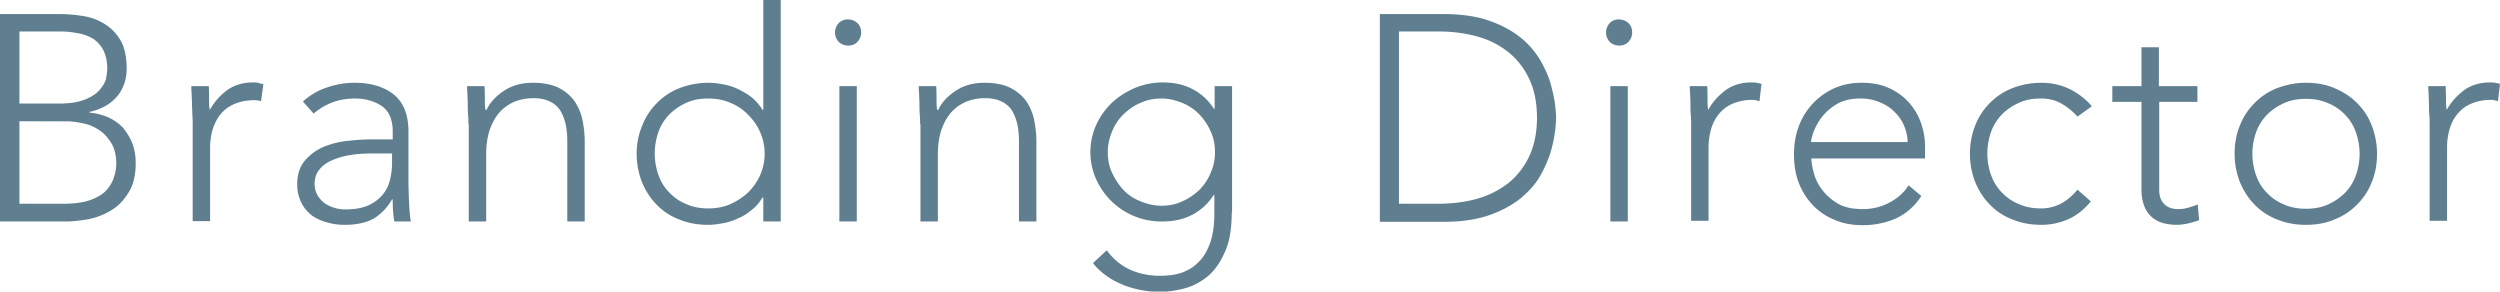 <svg xmlns="http://www.w3.org/2000/svg" viewBox="0 0 74.61 8.7"><path d="M0 .42h1.78c.23 0 .47.02.71.06.24.04.45.12.64.24s.35.28.47.49c.12.21.18.49.18.84 0 .31-.09.59-.28.82s-.47.39-.83.47v.02a2 2 0 0 1 .56.14c.17.08.31.18.44.31.11.14.21.29.28.47.07.18.1.38.1.59 0 .36-.07.65-.21.87-.14.23-.31.41-.51.53-.21.13-.44.22-.68.27-.24.04-.47.07-.67.07H0V.42zm.58 2.67h1.2c.3 0 .54-.04.73-.11.19-.07.33-.16.44-.27.1-.11.17-.22.21-.34.02-.11.04-.22.04-.32 0-.22-.04-.39-.11-.54a.957.957 0 0 0-.29-.34c-.13-.08-.27-.14-.43-.17S2.03.94 1.85.94H.58v2.15zm0 2.99H1.9c.34 0 .61-.04.82-.12.21-.08.37-.18.48-.31.1-.12.17-.25.21-.39.04-.13.06-.26.06-.37 0-.23-.04-.42-.13-.59-.09-.15-.2-.29-.34-.39-.14-.1-.3-.18-.48-.22s-.36-.07-.54-.07H.58v2.46zm5.17-2.37c0-.08 0-.17-.01-.28 0-.11-.01-.22-.01-.33 0-.11-.01-.21-.01-.31-.01-.09-.01-.17-.01-.22h.52c.01.15.01.3.01.44s.01.23.02.27c.14-.24.31-.44.52-.59.21-.15.47-.23.77-.23.05 0 .1 0 .15.01.05.02.1.03.16.04l-.07.51a.645.645 0 0 0-.2-.03c-.22 0-.42.04-.59.11-.16.07-.3.17-.41.3s-.18.28-.24.45c-.05.17-.08.36-.08.55v2.2h-.52V3.71zm6.44 1.2v.53c0 .15.01.3.01.44.01.13.01.26.02.38s.02.23.04.35h-.49c-.04-.2-.05-.42-.05-.66h-.02c-.15.26-.34.45-.56.58-.22.12-.51.18-.85.18-.17 0-.35-.02-.52-.07-.16-.04-.31-.11-.45-.2-.13-.1-.24-.22-.32-.38s-.13-.33-.13-.55c0-.31.08-.55.24-.73s.35-.32.58-.41c.23-.09.48-.15.73-.17.26-.03.49-.04.69-.04h.61v-.24c0-.35-.11-.6-.32-.75-.22-.15-.49-.23-.81-.23-.47 0-.88.15-1.23.45l-.32-.36c.2-.18.44-.33.72-.42.29-.1.56-.14.82-.14.49 0 .88.12 1.17.35s.44.6.44 1.11v.98zm-1.05-.33c-.22 0-.44.01-.64.04-.21.03-.39.08-.56.15-.17.07-.3.16-.4.28-.1.12-.15.26-.15.44 0 .12.03.23.08.33.06.1.13.17.21.24a1.108 1.108 0 0 0 .62.19c.28 0 .51-.04.69-.12.18-.08.32-.19.43-.32s.18-.28.22-.45c.04-.17.06-.33.06-.5v-.28h-.56zm2.84-.87c0-.08 0-.17-.01-.28-.01-.11-.01-.22-.01-.33 0-.11-.01-.21-.01-.31-.01-.1-.01-.17-.01-.22h.52c.01.15.01.3.01.44s.01.23.02.27h.03c.1-.22.28-.41.52-.57.24-.16.53-.24.86-.24.31 0 .57.05.77.15.2.1.35.23.47.39.11.16.19.34.24.55.04.21.07.42.07.65v2.4h-.52V4.23c0-.16-.01-.32-.04-.48-.03-.15-.08-.29-.15-.42a.727.727 0 0 0-.31-.29c-.13-.07-.3-.11-.51-.11-.19 0-.37.03-.55.1-.17.07-.32.17-.45.31-.13.14-.22.31-.3.52-.07.21-.11.45-.11.73v2.02h-.52v-2.9zm8.79 2.19h-.02c-.08.14-.18.26-.31.36-.12.1-.25.19-.4.25-.14.07-.29.12-.45.15s-.31.05-.46.05c-.31 0-.59-.05-.86-.16-.26-.1-.49-.25-.67-.44-.19-.19-.33-.41-.44-.67-.1-.26-.16-.54-.16-.85s.06-.59.17-.85c.1-.26.25-.48.44-.67s.41-.34.67-.44c.26-.1.55-.16.86-.16.15 0 .31.02.46.05.16.03.31.08.45.15.14.07.28.15.4.25s.22.22.31.36h.02V0h.52v6.61h-.52V5.9zm.05-1.31a1.612 1.612 0 0 0-.49-1.16 1.47 1.47 0 0 0-.53-.36c-.2-.09-.43-.13-.66-.13-.25 0-.47.04-.66.13-.2.09-.37.21-.51.35-.14.15-.25.32-.32.52s-.11.42-.11.64.04.44.11.64.18.38.32.52c.14.15.31.27.51.35.2.09.42.13.66.13.24 0 .46-.04.66-.13s.38-.21.53-.35c.15-.15.27-.32.36-.52.08-.19.13-.4.13-.63zm2.1-3.62c0-.11.04-.2.11-.28a.37.37 0 0 1 .28-.11c.11 0 .2.04.28.11.08.08.11.17.11.28s-.04.2-.11.28a.37.37 0 0 1-.28.11.41.41 0 0 1-.28-.11.41.41 0 0 1-.11-.28zm.13 1.6h.52v4.04h-.52V2.57zm2.41 1.14c0-.08 0-.17-.01-.28-.01-.11-.01-.22-.01-.33 0-.11-.01-.21-.01-.31-.01-.1-.01-.17-.01-.22h.52c.01.15.01.3.01.44s.01.23.02.27H28c.1-.22.28-.41.52-.57.24-.16.53-.24.86-.24.31 0 .57.05.77.15.2.1.35.23.47.39.11.16.19.34.24.55.04.21.07.42.07.65v2.4h-.52V4.23c0-.16-.01-.32-.04-.48-.03-.15-.08-.29-.15-.42a.727.727 0 0 0-.31-.29c-.13-.07-.3-.11-.51-.11-.19 0-.37.03-.55.1-.17.07-.32.17-.45.31-.13.14-.22.31-.3.52-.07.21-.11.45-.11.73v2.02h-.52v-2.9zm9.3 2.63c0 .5-.07.91-.22 1.21-.14.32-.32.56-.54.73-.22.17-.45.28-.7.34-.25.06-.48.09-.68.09-.2 0-.4-.02-.6-.06-.19-.04-.38-.09-.55-.17-.17-.07-.33-.16-.48-.27-.14-.11-.27-.22-.37-.36l.41-.38c.19.26.42.45.7.58.27.12.57.18.88.18.27 0 .49-.03.68-.1.18-.07.33-.16.45-.28.12-.11.21-.24.28-.38.07-.14.12-.27.15-.41s.05-.27.06-.39c.01-.12.01-.22.01-.3v-.55h-.02c-.15.24-.36.44-.62.58s-.56.21-.91.21a2.13 2.13 0 0 1-1.98-1.27 1.98 1.98 0 0 1 0-1.6c.11-.25.27-.47.46-.66.2-.19.42-.33.69-.45.26-.11.54-.17.84-.17.35 0 .65.07.91.21s.46.33.62.58h.02v-.68h.52v3.77zm-.5-1.8c0-.22-.04-.43-.13-.62-.08-.19-.2-.36-.34-.51a1.52 1.52 0 0 0-.51-.34c-.2-.08-.4-.13-.62-.13-.22 0-.43.04-.62.13-.2.08-.36.2-.51.34-.14.14-.26.31-.34.51-.08.2-.13.4-.13.62s.04.43.13.62.2.36.34.51.31.26.51.34c.2.08.4.13.62.13.22 0 .43-.04.62-.13.19-.08.36-.2.51-.34.14-.14.26-.31.34-.51.09-.2.13-.4.13-.62zM41.18.42h1.91c.54 0 .99.07 1.36.2.37.13.68.3.93.5s.44.43.59.68c.14.25.25.48.31.71s.11.43.13.62c.02.18.03.31.03.39a4.002 4.002 0 0 1-.16 1.01c-.07.23-.17.46-.31.71-.14.25-.34.47-.59.68-.25.2-.56.37-.93.5s-.83.2-1.36.2h-1.91V.42zm.57 5.66h1.19c.41 0 .79-.05 1.15-.15.35-.1.66-.26.93-.47.26-.21.47-.48.62-.8.15-.32.23-.71.23-1.15 0-.44-.08-.83-.23-1.15-.15-.32-.36-.59-.62-.8a2.55 2.55 0 0 0-.93-.47c-.36-.1-.74-.15-1.15-.15h-1.19v5.14zM47.93.97c0-.11.04-.2.11-.28a.37.37 0 0 1 .28-.11c.11 0 .2.04.28.11.08.08.11.17.11.28s-.04.2-.11.28a.37.37 0 0 1-.28.11.41.41 0 0 1-.28-.11.41.41 0 0 1-.11-.28zm.13 1.6h.52v4.04h-.52V2.57zm2.41 1.14c0-.08 0-.17-.01-.28-.01-.11-.01-.22-.01-.33 0-.11-.01-.21-.01-.31-.01-.1-.01-.17-.01-.22h.52c.01.15.01.3.01.44s.01.23.02.27c.13-.24.31-.43.52-.59.21-.15.47-.23.77-.23.05 0 .1 0 .15.01l.15.03-.06.52c-.07-.02-.14-.04-.2-.04-.23 0-.42.04-.59.11-.17.07-.3.17-.41.3s-.19.28-.24.45c-.05.17-.08.36-.08.55v2.2h-.52V3.71zm6.87 2.14c-.2.31-.46.53-.76.67-.3.13-.63.2-.99.2-.31 0-.59-.05-.84-.16-.25-.1-.47-.25-.65-.44-.18-.19-.32-.41-.42-.67-.1-.26-.14-.55-.14-.86 0-.3.05-.58.15-.84a2.005 2.005 0 0 1 1.06-1.12c.25-.11.52-.16.81-.16.31 0 .58.05.82.16s.43.25.59.43.28.38.36.61c.08.23.12.46.12.69v.37h-3.39c0 .11.02.25.07.42.04.17.12.34.24.5.12.16.27.3.47.42.2.12.45.17.76.17.27 0 .53-.06.78-.19s.44-.3.58-.52l.38.32zm-.41-1.6c0-.18-.04-.35-.11-.51s-.17-.3-.3-.42c-.12-.12-.27-.21-.45-.28-.17-.07-.35-.1-.55-.1-.29 0-.52.06-.71.17a1.61 1.61 0 0 0-.69.84c-.05.14-.07.24-.07.29h2.88zm5.47 1.76c-.2.24-.42.42-.67.53s-.52.17-.81.17c-.31 0-.59-.05-.86-.16-.26-.1-.49-.25-.67-.44-.19-.19-.33-.41-.44-.67a2.338 2.338 0 0 1 0-1.7c.1-.26.25-.48.44-.67s.41-.34.67-.44c.26-.1.55-.16.86-.16.3 0 .57.06.83.18.25.12.48.29.68.52l-.43.31c-.15-.17-.32-.3-.5-.4-.18-.1-.38-.14-.59-.14-.25 0-.47.04-.66.13-.2.09-.37.21-.51.35-.14.15-.25.32-.32.52s-.11.42-.11.64.04.44.11.64.18.38.32.52c.14.15.31.27.51.35.2.09.42.13.66.13.22 0 .42-.05.61-.15.18-.1.34-.24.48-.41l.4.35zm3.19-2.97h-1.15v2.63c0 .18.05.32.15.42.1.1.24.15.41.15.1 0 .2-.01.3-.04s.2-.06.29-.1l.04.47c-.1.04-.21.07-.34.1a1.483 1.483 0 0 1-.82-.04.83.83 0 0 1-.32-.22.877.877 0 0 1-.18-.33c-.04-.13-.06-.26-.06-.41V3.04h-.87v-.47h.87V1.41h.52v1.16h1.15v.47zm1.1 1.55c0-.31.05-.59.16-.85.1-.26.25-.48.44-.67s.41-.34.67-.44c.26-.1.55-.16.86-.16.31 0 .59.05.85.16s.48.25.67.44c.19.19.34.41.44.67.1.26.16.54.16.85s-.05.59-.16.85c-.1.26-.25.48-.44.67-.19.19-.41.34-.67.44-.26.11-.54.16-.85.16-.31 0-.59-.05-.86-.16-.26-.1-.49-.25-.67-.44-.19-.19-.33-.41-.44-.67-.1-.26-.16-.54-.16-.85zm.53 0c0 .23.04.44.11.64s.18.38.32.52c.14.15.31.27.51.35.2.09.42.13.66.13.24 0 .47-.04.66-.13.2-.09.37-.21.51-.35.14-.15.25-.32.32-.52s.11-.42.11-.64-.04-.44-.11-.64-.18-.38-.32-.52c-.14-.15-.31-.27-.51-.35-.2-.09-.42-.13-.66-.13-.25 0-.47.04-.66.13-.2.09-.37.21-.51.35-.14.15-.25.32-.32.52s-.11.41-.11.64zm5.29-.88c0-.08 0-.17-.01-.28-.01-.11-.01-.22-.01-.33 0-.11-.01-.21-.01-.31-.01-.1-.01-.17-.01-.22h.52c0 .15.01.3.01.44s.01.23.02.27c.13-.24.31-.43.52-.59.21-.15.47-.23.77-.23.05 0 .1 0 .15.01l.15.03-.06.52c-.07-.02-.14-.04-.2-.04-.23 0-.42.04-.59.11-.17.07-.3.17-.41.3s-.19.28-.24.45c-.05.17-.08.36-.08.55v2.2h-.52V3.71z" fill="#5f7f90"/></svg>